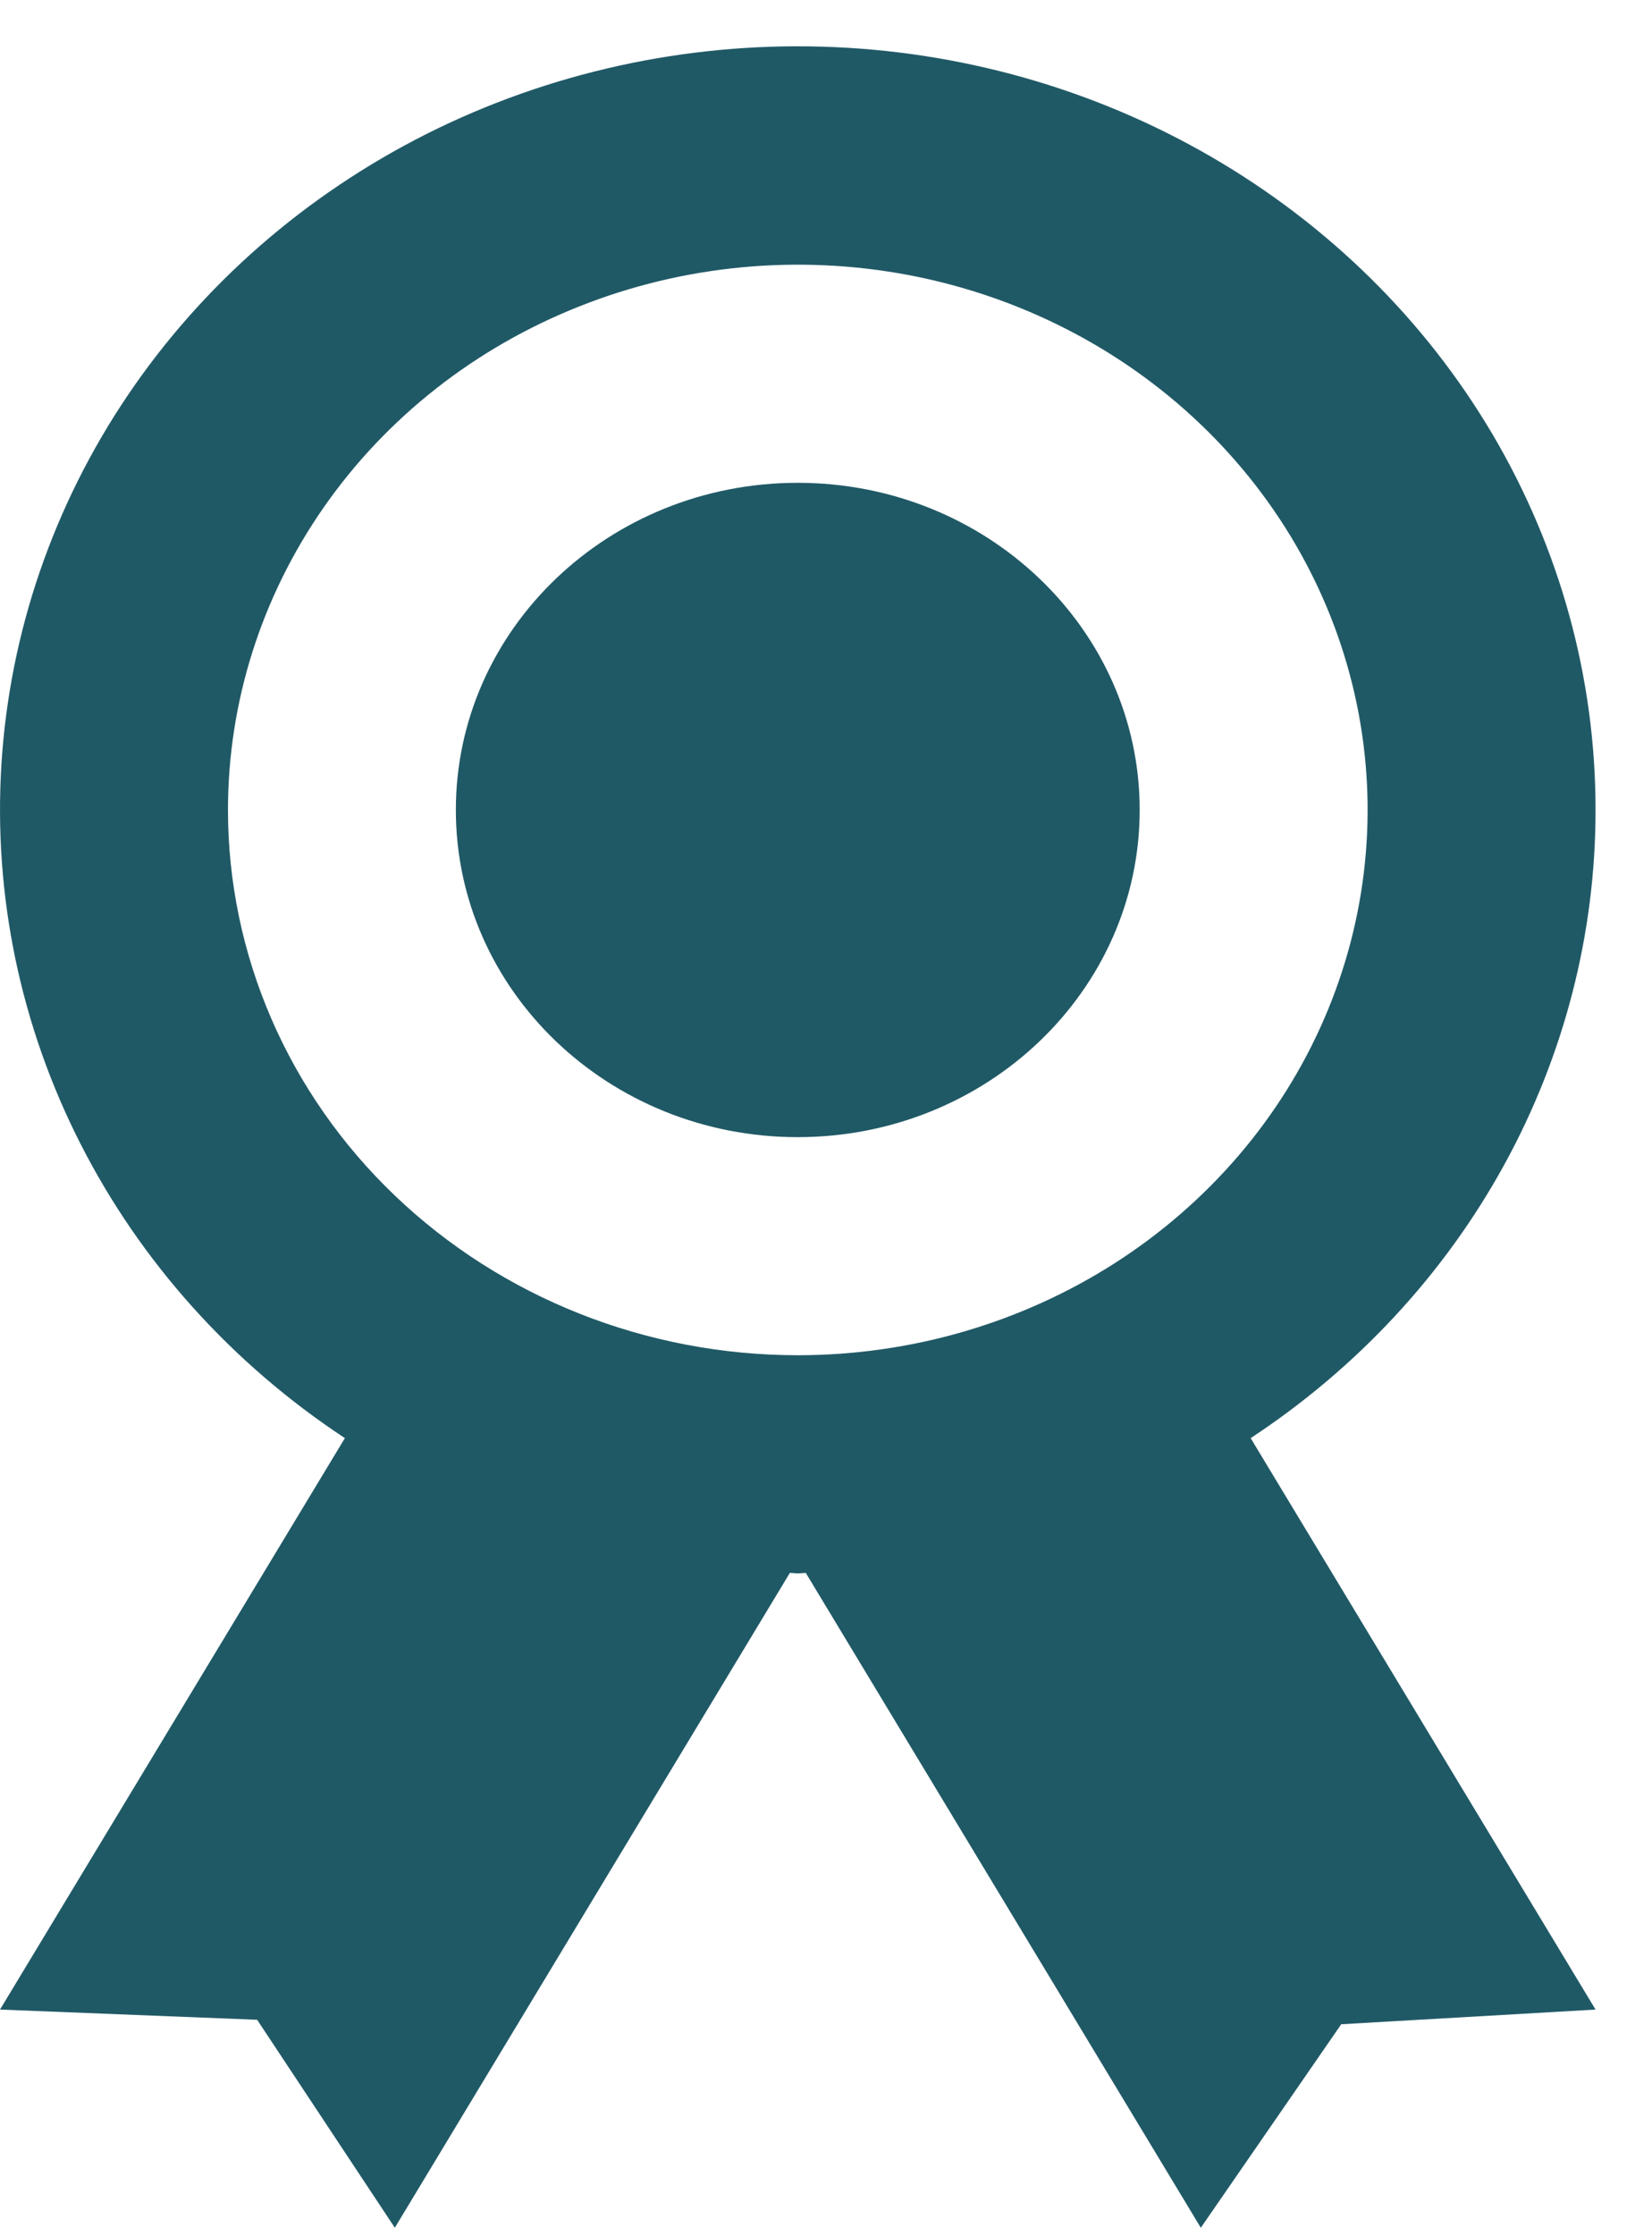 <svg width="17" height="23" viewBox="0 0 17 23" fill="none" xmlns="http://www.w3.org/2000/svg">
<path d="M16.419 8.334C16.42 6.982 16.055 5.652 15.362 4.474C14.668 3.296 13.668 2.31 12.458 1.61C11.249 0.91 9.871 0.521 8.458 0.48C7.046 0.439 5.646 0.748 4.394 1.376C3.143 2.005 2.082 2.932 1.315 4.067C0.548 5.203 0.1 6.509 0.015 7.859C-0.07 9.209 0.21 10.557 0.83 11.773C1.449 12.988 2.385 14.03 3.549 14.798L1.29635e-06 20.678L2.646 20.783L4.063 22.923L8.128 16.185C8.156 16.185 8.182 16.19 8.21 16.19C8.238 16.19 8.264 16.186 8.292 16.185L12.357 22.923L13.802 20.829L16.419 20.678L12.87 14.798C13.965 14.077 14.861 13.112 15.479 11.986C16.097 10.859 16.42 9.606 16.419 8.334ZM2.346 8.334C2.346 7.225 2.69 6.14 3.334 5.217C3.978 4.294 4.894 3.575 5.966 3.151C7.037 2.726 8.216 2.615 9.354 2.831C10.491 3.048 11.536 3.582 12.356 4.367C13.176 5.152 13.735 6.151 13.961 7.24C14.187 8.328 14.071 9.456 13.627 10.482C13.184 11.507 12.432 12.383 11.468 13C10.503 13.616 9.37 13.945 8.21 13.945C6.654 13.945 5.163 13.354 4.063 12.302C2.963 11.25 2.346 9.823 2.346 8.334Z" fill="#205966"/>
<path d="M8.209 11.701C10.152 11.701 11.728 10.194 11.728 8.334C11.728 6.475 10.152 4.968 8.209 4.968C6.266 4.968 4.691 6.475 4.691 8.334C4.691 10.194 6.266 11.701 8.209 11.701Z" fill="#205966"/>
</svg>
